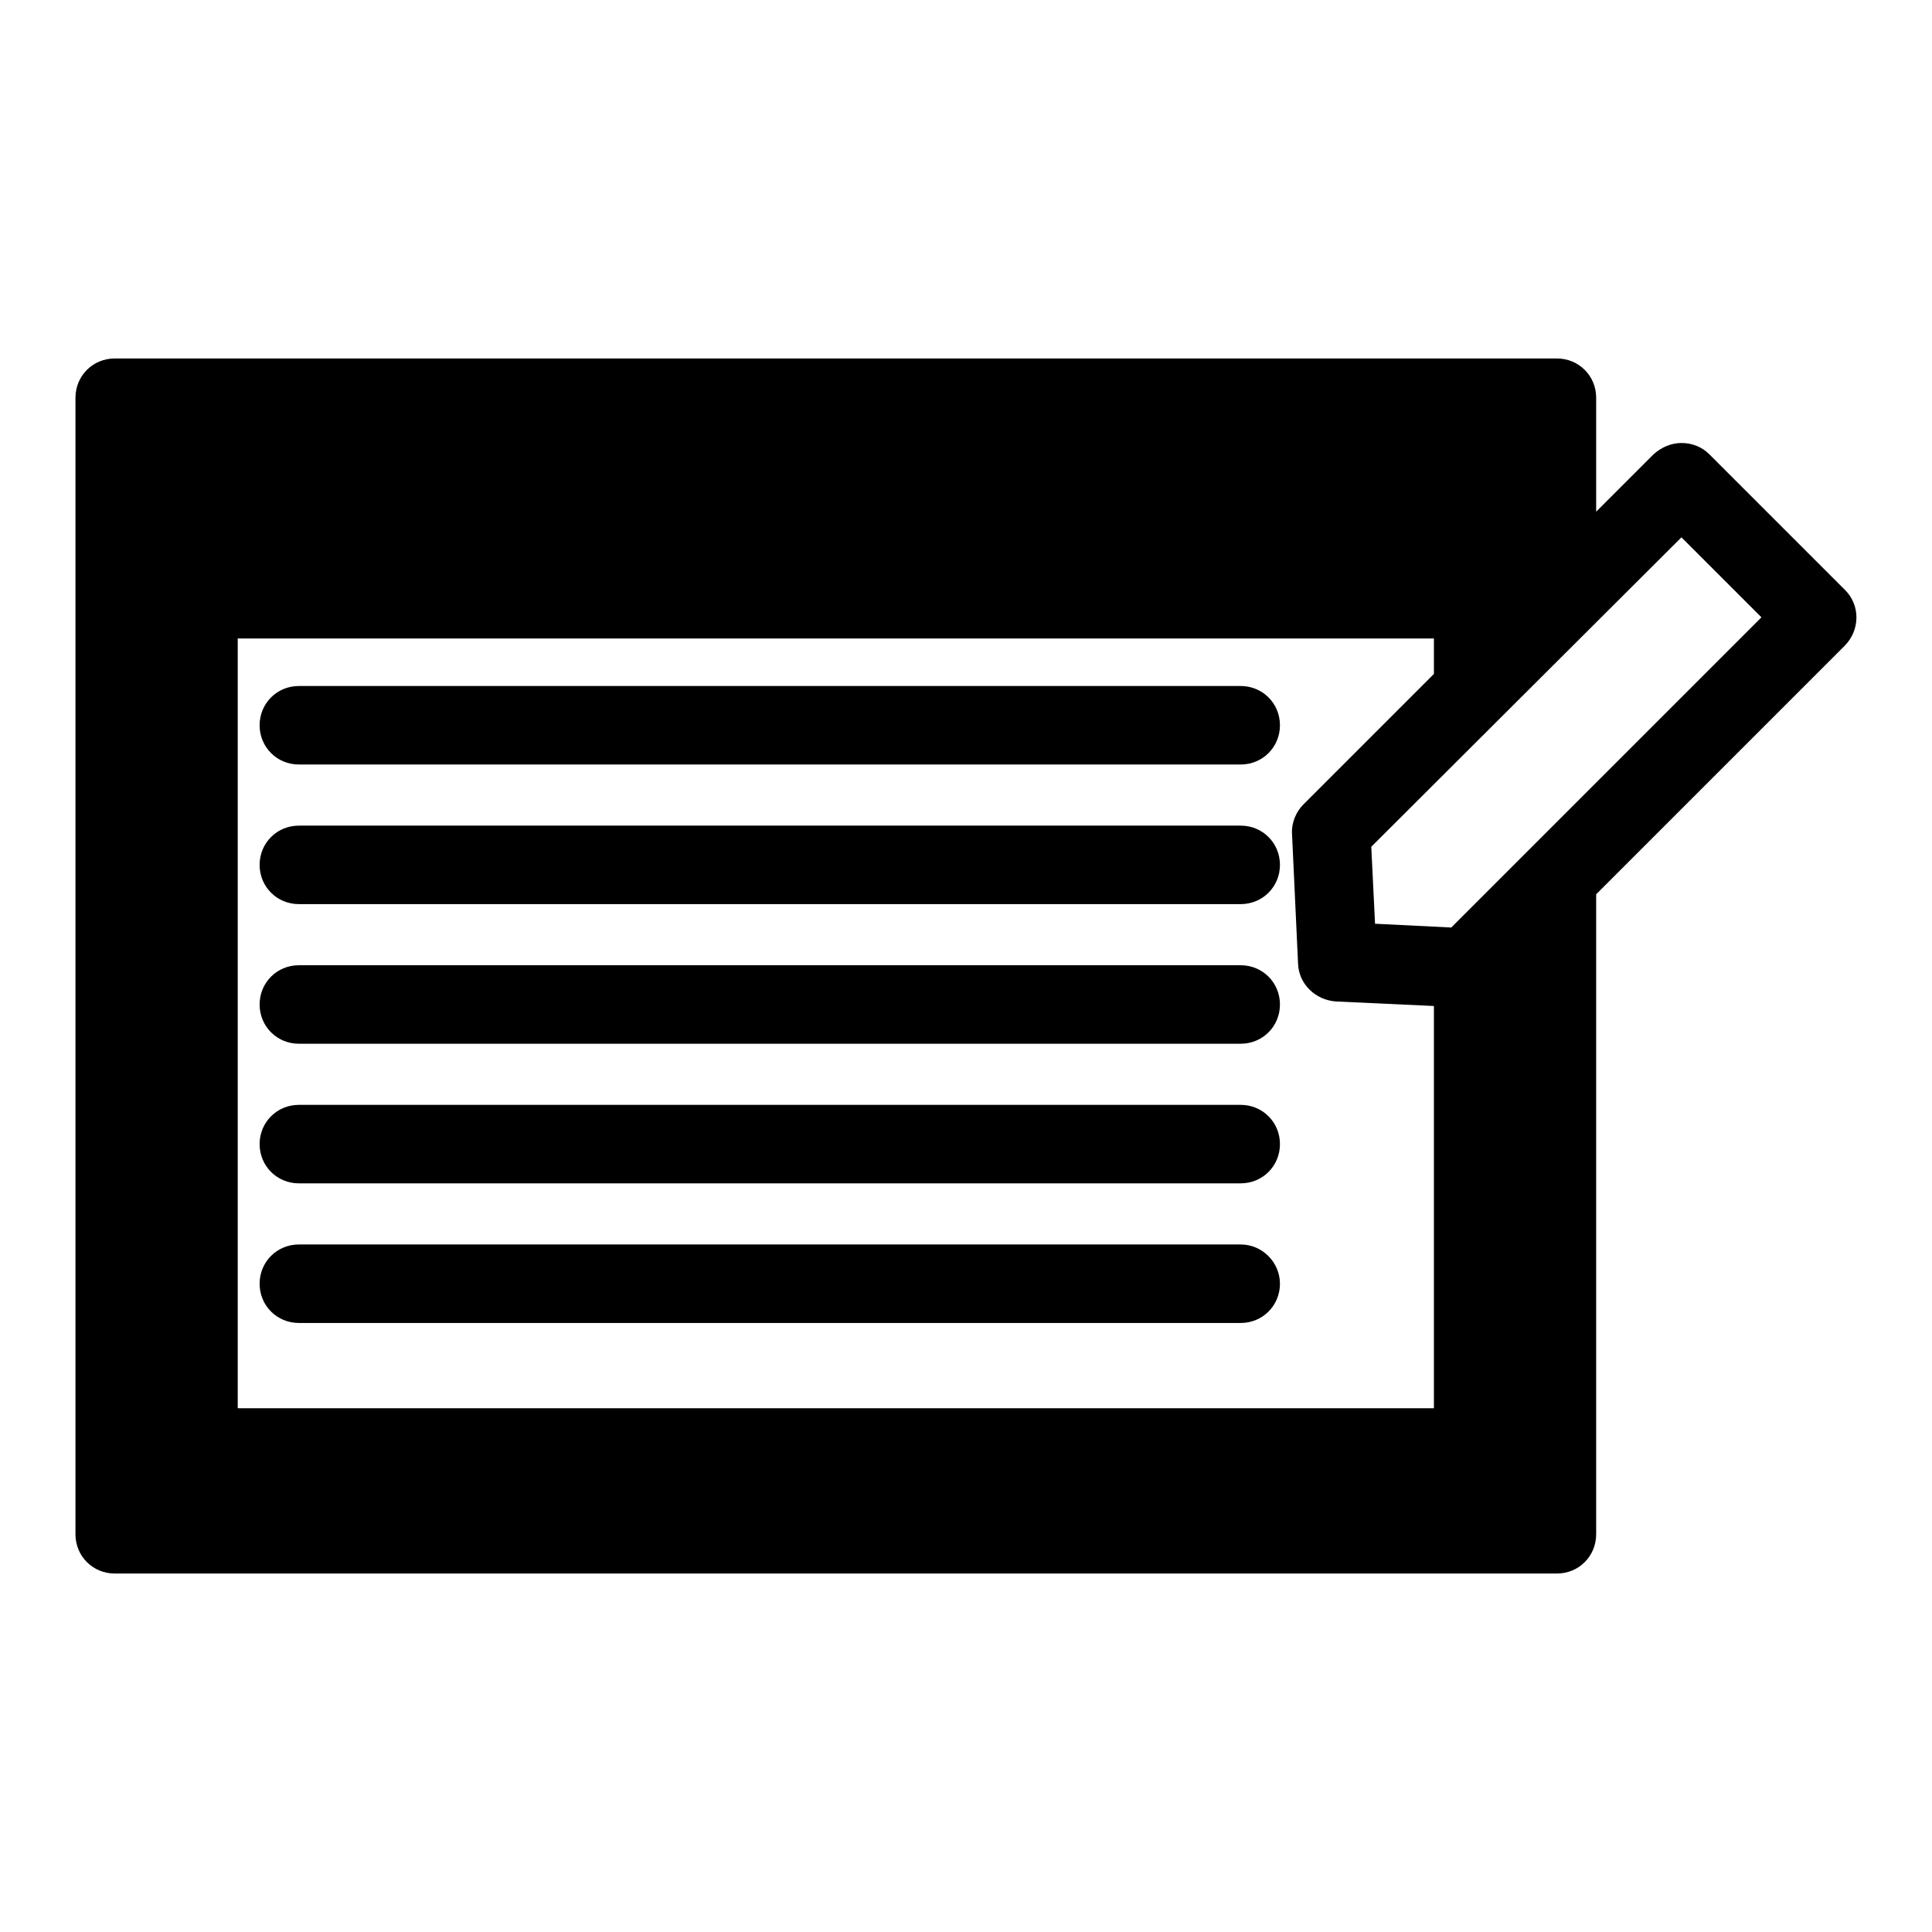 <?xml version="1.0" encoding="utf-8"?>
<!-- Svg Vector Icons : http://www.onlinewebfonts.com/icon -->
<!DOCTYPE svg PUBLIC "-//W3C//DTD SVG 1.1//EN" "http://www.w3.org/Graphics/SVG/1.1/DTD/svg11.dtd">
<svg version="1.1" xmlns="http://www.w3.org/2000/svg" xmlns:xlink="http://www.w3.org/1999/xlink" x="0px" y="0px" viewBox="0 0 256 256" enable-background="new 0 0 256 256" xml:space="preserve">
<g><g><g><g><path fill="#000000" d="M164.4,90.9H39.6c-2.9,0-5.2,2.3-5.2,5.2c0,2.9,2.3,5.2,5.2,5.2h124.8c2.9,0,5.2-2.3,5.2-5.2C169.6,93.2,167.3,90.9,164.4,90.9z"/><path fill="#000000" d="M164.4,109.4H39.6c-2.9,0-5.2,2.3-5.2,5.2s2.3,5.2,5.2,5.2h124.8c2.9,0,5.2-2.3,5.2-5.2S167.3,109.4,164.4,109.4z"/><path fill="#000000" d="M164.4,127.9H39.6c-2.9,0-5.2,2.3-5.2,5.2c0,2.9,2.3,5.2,5.2,5.2h124.8c2.9,0,5.2-2.3,5.2-5.2C169.6,130.2,167.3,127.9,164.4,127.9z"/><path fill="#000000" d="M164.4,146.4H39.6c-2.9,0-5.2,2.3-5.2,5.2c0,2.9,2.3,5.2,5.2,5.2h124.8c2.9,0,5.2-2.3,5.2-5.2C169.6,148.7,167.3,146.4,164.4,146.4z"/><path fill="#000000" d="M164.4,164.9H39.6c-2.9,0-5.2,2.3-5.2,5.2c0,2.9,2.3,5.2,5.2,5.2h124.8c2.9,0,5.2-2.3,5.2-5.2C169.6,167.3,167.3,164.9,164.4,164.9z"/><path fill="#000000" d="M244.5,78.2l-18-18c-1-1-2.3-1.5-3.7-1.5s-2.7,0.6-3.7,1.5l-7.6,7.6V52.7c0-2.9-2.3-5.2-5.2-5.2H15.2c-2.9,0-5.2,2.3-5.2,5.2v150.6c0,2.9,2.3,5.2,5.2,5.2h191.1c2.9,0,5.2-2.3,5.2-5.2v-84.8l32.9-32.9C246.5,83.5,246.5,80.2,244.5,78.2z M172,127.7c0.1,2.7,2.3,4.8,5,5l13,0.6v53.3H31.5v-102H190v4.7l-17.3,17.3c-1,1-1.6,2.5-1.5,3.9L172,127.7z M192.3,122.9l-10.1-0.5l-0.5-10.2l41.1-41l10.6,10.6L192.3,122.9z"/></g></g><g></g><g></g><g></g><g></g><g></g><g></g><g></g><g></g><g></g><g></g><g></g><g></g><g></g><g></g><g></g></g></g>
</svg>